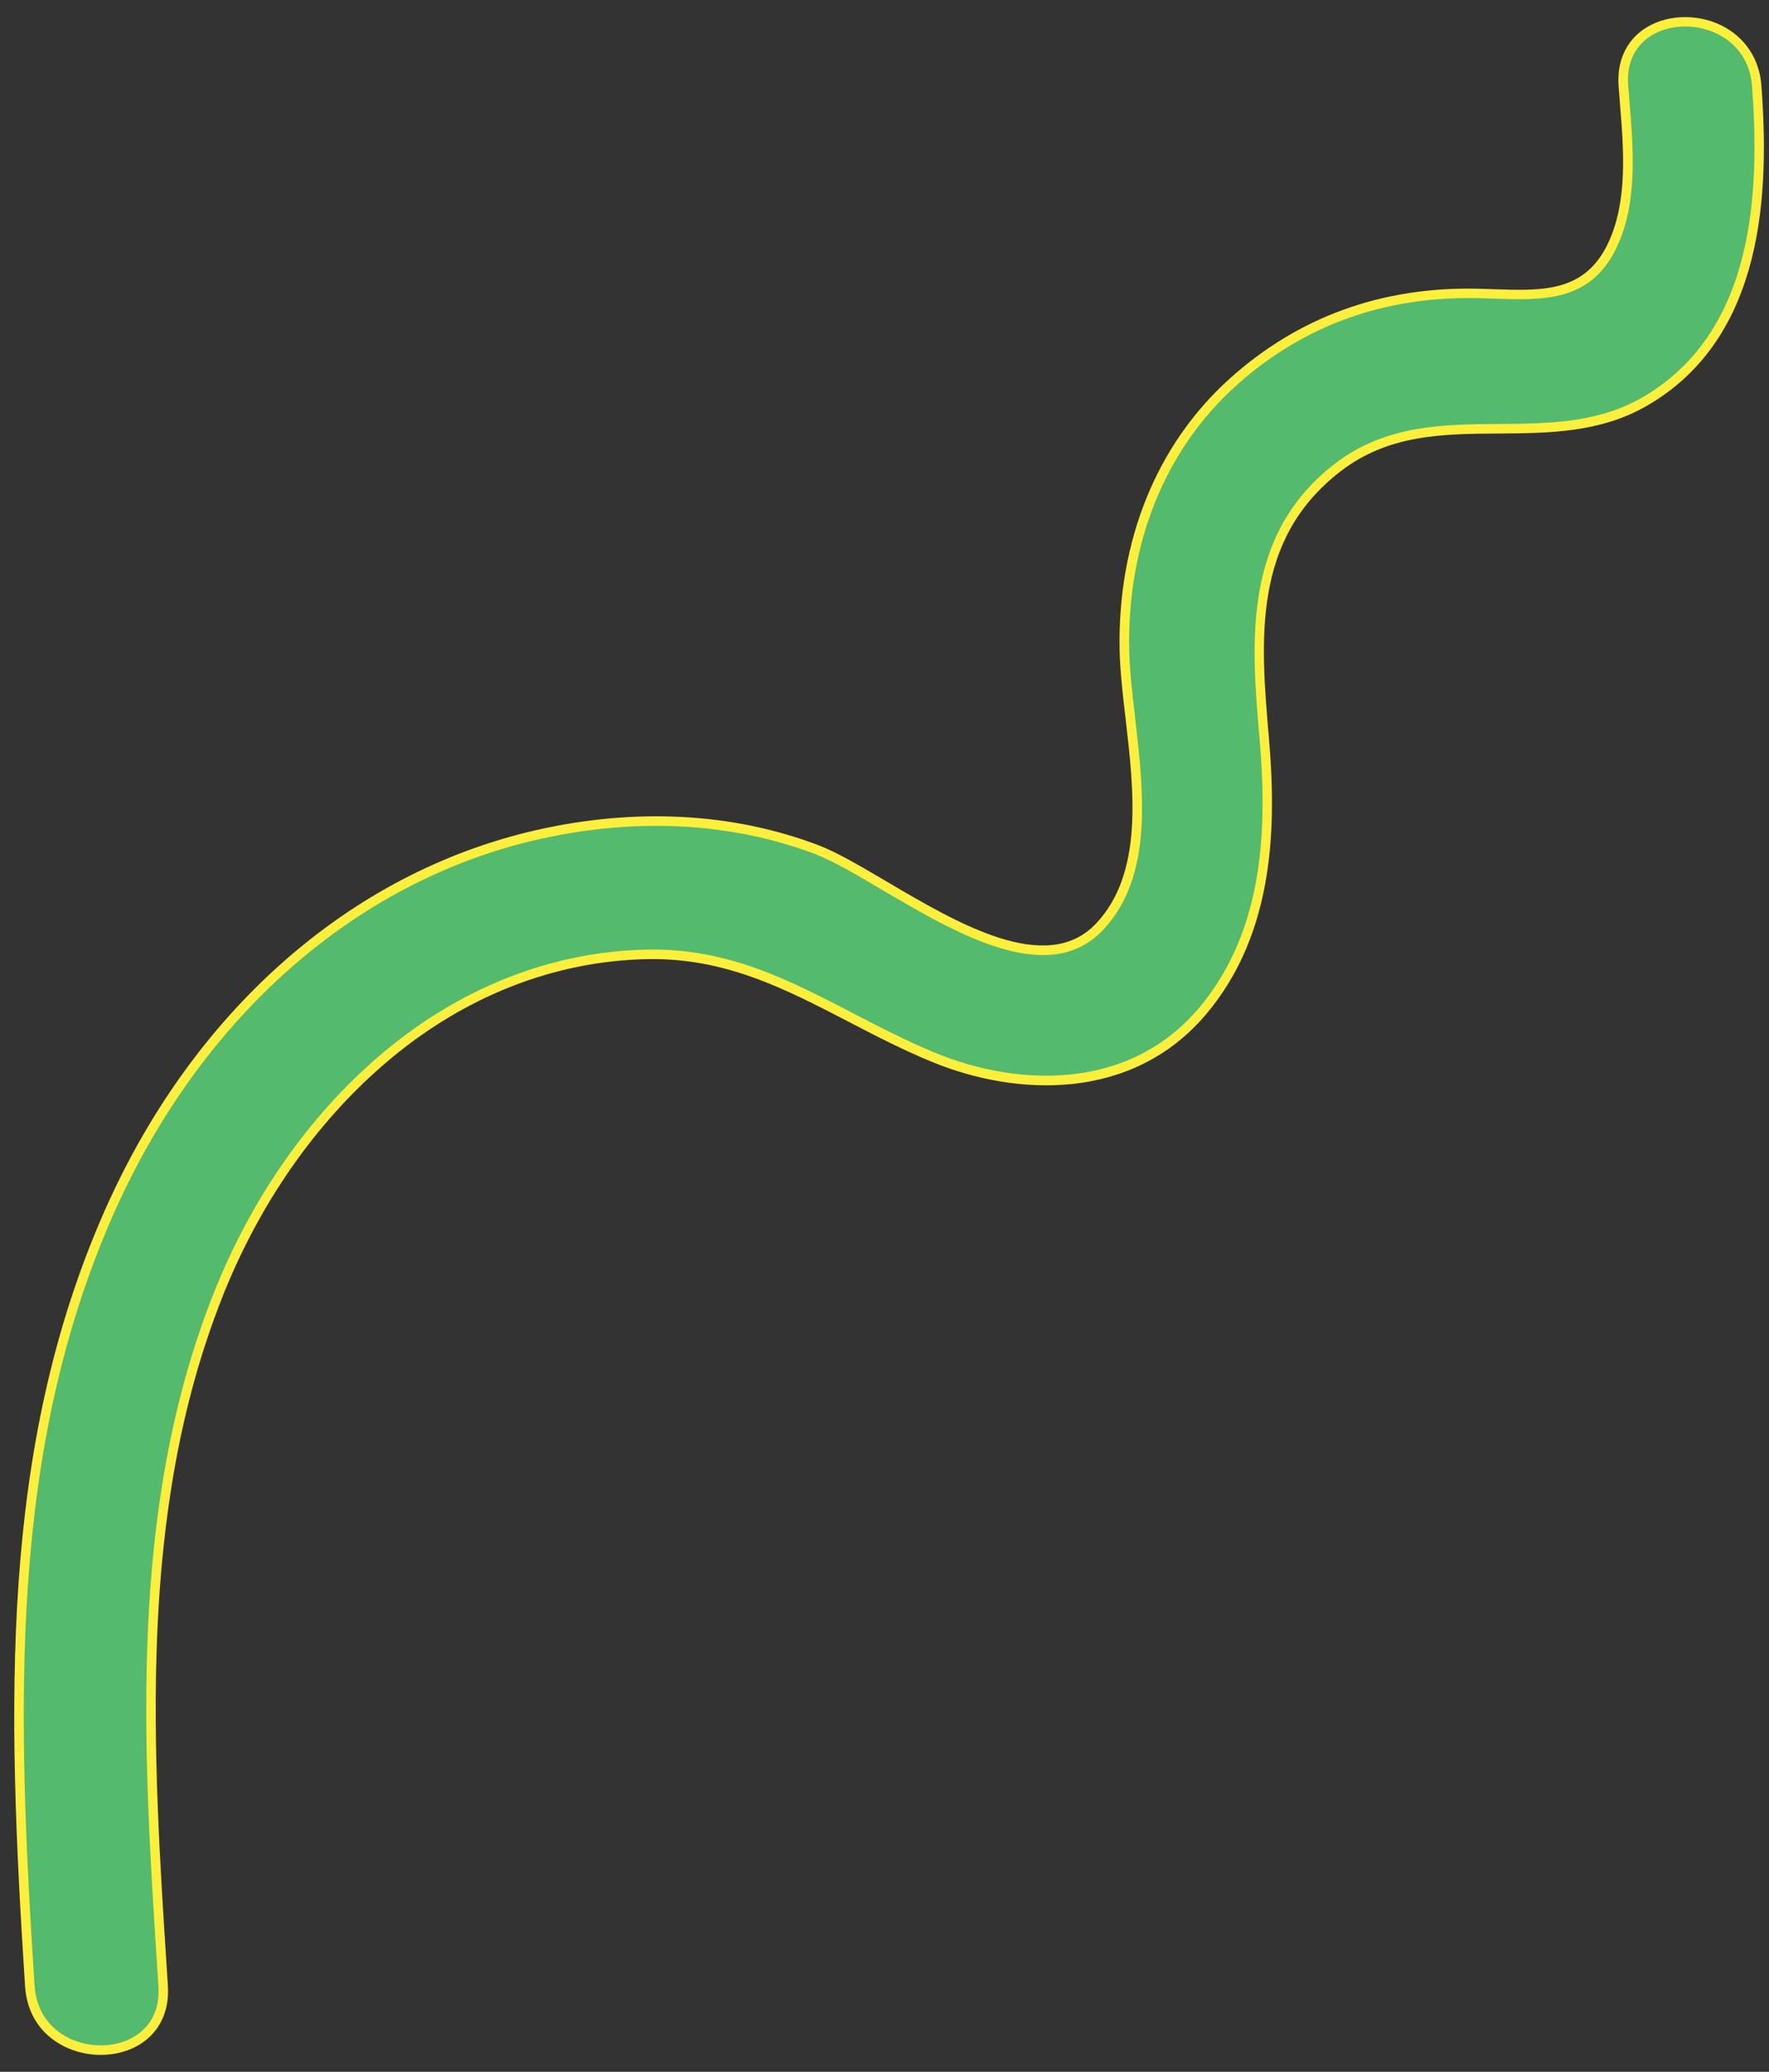 <?xml version="1.0" encoding="UTF-8" standalone="no"?><svg xmlns="http://www.w3.org/2000/svg" xmlns:xlink="http://www.w3.org/1999/xlink" fill="#000000" height="436.2" preserveAspectRatio="xMidYMid meet" version="1" viewBox="-3.0 -3.6 372.6 436.2" width="372.6" zoomAndPan="magnify"><rect x="-3.0" y="-3.6" width="372.6" height="436.2" fill="#333333" stroke="none"/><g id="change1_1"><path d="M31.36,414.54c1.17,18.08-26.92,17.95-28.09,0c-3.54-54.66-6.04-110.89,16.4-162.2 c16.8-38.4,48.56-70.58,90.33-80.14c19.45-4.45,40.31-4.03,59.06,3.12c14.7,5.61,44.68,31.94,59.52,16.23 c13.73-14.53,5.57-40.95,5.24-58.32c-0.4-21.33,6.72-41.8,22.81-56.31c14.57-13.14,32.39-19.19,51.88-18.72 c11.52,0.28,22.49,1.88,28.16-10.28c4.74-10.16,3.05-22.64,2.25-33.43c-1.34-18.06,26.76-17.92,28.09,0 c1.79,24.2,0.01,52.85-23.61,66.48c-20.53,11.85-45.05-1.21-64.65,13.88c-18.74,14.42-17.32,35.52-15.48,56.91 c1.72,20.02,0.61,41.46-12.99,57.53c-14.33,16.94-37.19,17.72-56.55,9.77c-20.84-8.56-36.73-22.17-60.41-21.72 c-43.01,0.82-75.65,34.18-90.58,72.16C24.65,315.57,28.23,366.19,31.36,414.54L31.36,414.54z" fill="#54ba6e"/></g><g id="change2_1"><path d="M18.22,429.04c-2.6,0-5.25-0.58-7.62-1.75c-5-2.47-7.95-6.97-8.32-12.68C-1.58,355.05-3,301.7,18.77,251.93 c18.5-42.29,51.67-71.71,91.02-80.72c21-4.81,41.62-3.71,59.64,3.16c3.92,1.49,8.94,4.46,14.26,7.59 c15.04,8.87,33.76,19.91,44.17,8.88c9.99-10.58,7.99-27.91,6.21-43.2c-0.6-5.16-1.16-10.04-1.25-14.41 c-0.43-22.96,7.79-43.23,23.14-57.07c14.52-13.09,32.21-19.48,52.57-18.97c1.03,0.03,2.06,0.06,3.09,0.1 c10.33,0.36,19.25,0.67,24.14-9.8c4.12-8.82,3.23-19.74,2.44-29.37c-0.1-1.2-0.2-2.39-0.28-3.56c-0.38-5.16,1.52-9.44,5.36-12.05 c4.43-3.02,10.94-3.34,16.19-0.81c5,2.42,8.12,7.05,8.53,12.71c1.63,22.03,0.9,52.99-24.11,67.42c-9.87,5.69-20.67,5.77-31.12,5.84 c-11.98,0.08-23.29,0.17-33.42,7.97c-18.68,14.38-16.85,35.55-15.09,56.03c1.55,18.01,1.45,40.92-13.22,58.27 c-15.62,18.47-40.04,17.3-57.69,10.05c-6.21-2.55-12.02-5.56-17.63-8.48c-13.36-6.93-25.98-13.49-42.38-13.17 c-19.81,0.38-38.9,7.96-55.19,21.91c-14.77,12.65-26.69,29.8-34.47,49.62c-17.77,45.22-14.56,94.72-11.45,142.6l0.13,2.01 c0.34,5.2-1.63,9.5-5.54,12.11C24.38,428.21,21.33,429.04,18.22,429.04z M135.21,170.27c-8.16,0-16.54,0.96-24.98,2.89 c-38.72,8.86-71.39,37.87-89.64,79.57C-0.99,302.09,0.43,355.19,4.28,414.47c0.32,4.97,2.88,8.88,7.21,11.02 c4.59,2.27,10.31,2.03,14.23-0.58c2.33-1.55,5.02-4.6,4.65-10.31l-0.13-2.01c-3.12-48.09-6.35-97.82,11.59-143.46 c7.91-20.12,20.02-37.55,35.04-50.41c16.65-14.26,36.17-22,56.45-22.39c16.91-0.33,29.75,6.34,43.34,13.39 c5.57,2.89,11.33,5.88,17.47,8.4c16.99,6.98,40.47,8.15,55.4-9.49c14.2-16.79,14.28-39.17,12.76-56.8 c-1.73-20.04-3.68-42.74,15.86-57.79c10.67-8.21,22.85-8.3,34.63-8.38c10.19-0.07,20.73-0.15,30.13-5.58 c24.04-13.87,24.71-44.05,23.12-65.54c-0.37-5-3-8.93-7.41-11.06c-4.63-2.23-10.33-1.97-14.19,0.66c-2.28,1.55-4.91,4.59-4.49,10.25 c0.09,1.16,0.18,2.35,0.28,3.54c0.81,9.88,1.72,21.08-2.62,30.38c-5.45,11.67-15.45,11.32-26.03,10.96 c-1.02-0.04-2.04-0.07-3.07-0.1c-19.85-0.48-37.06,5.73-51.18,18.46c-14.92,13.45-22.9,33.17-22.48,55.55 c0.08,4.27,0.64,9.1,1.23,14.22c1.82,15.72,3.89,33.55-6.75,44.8c-11.51,12.19-30.99,0.7-46.64-8.53 c-5.24-3.09-10.2-6.01-13.96-7.45C158.3,172.27,146.98,170.27,135.21,170.27z" fill="#ffef3d"/></g></svg>
